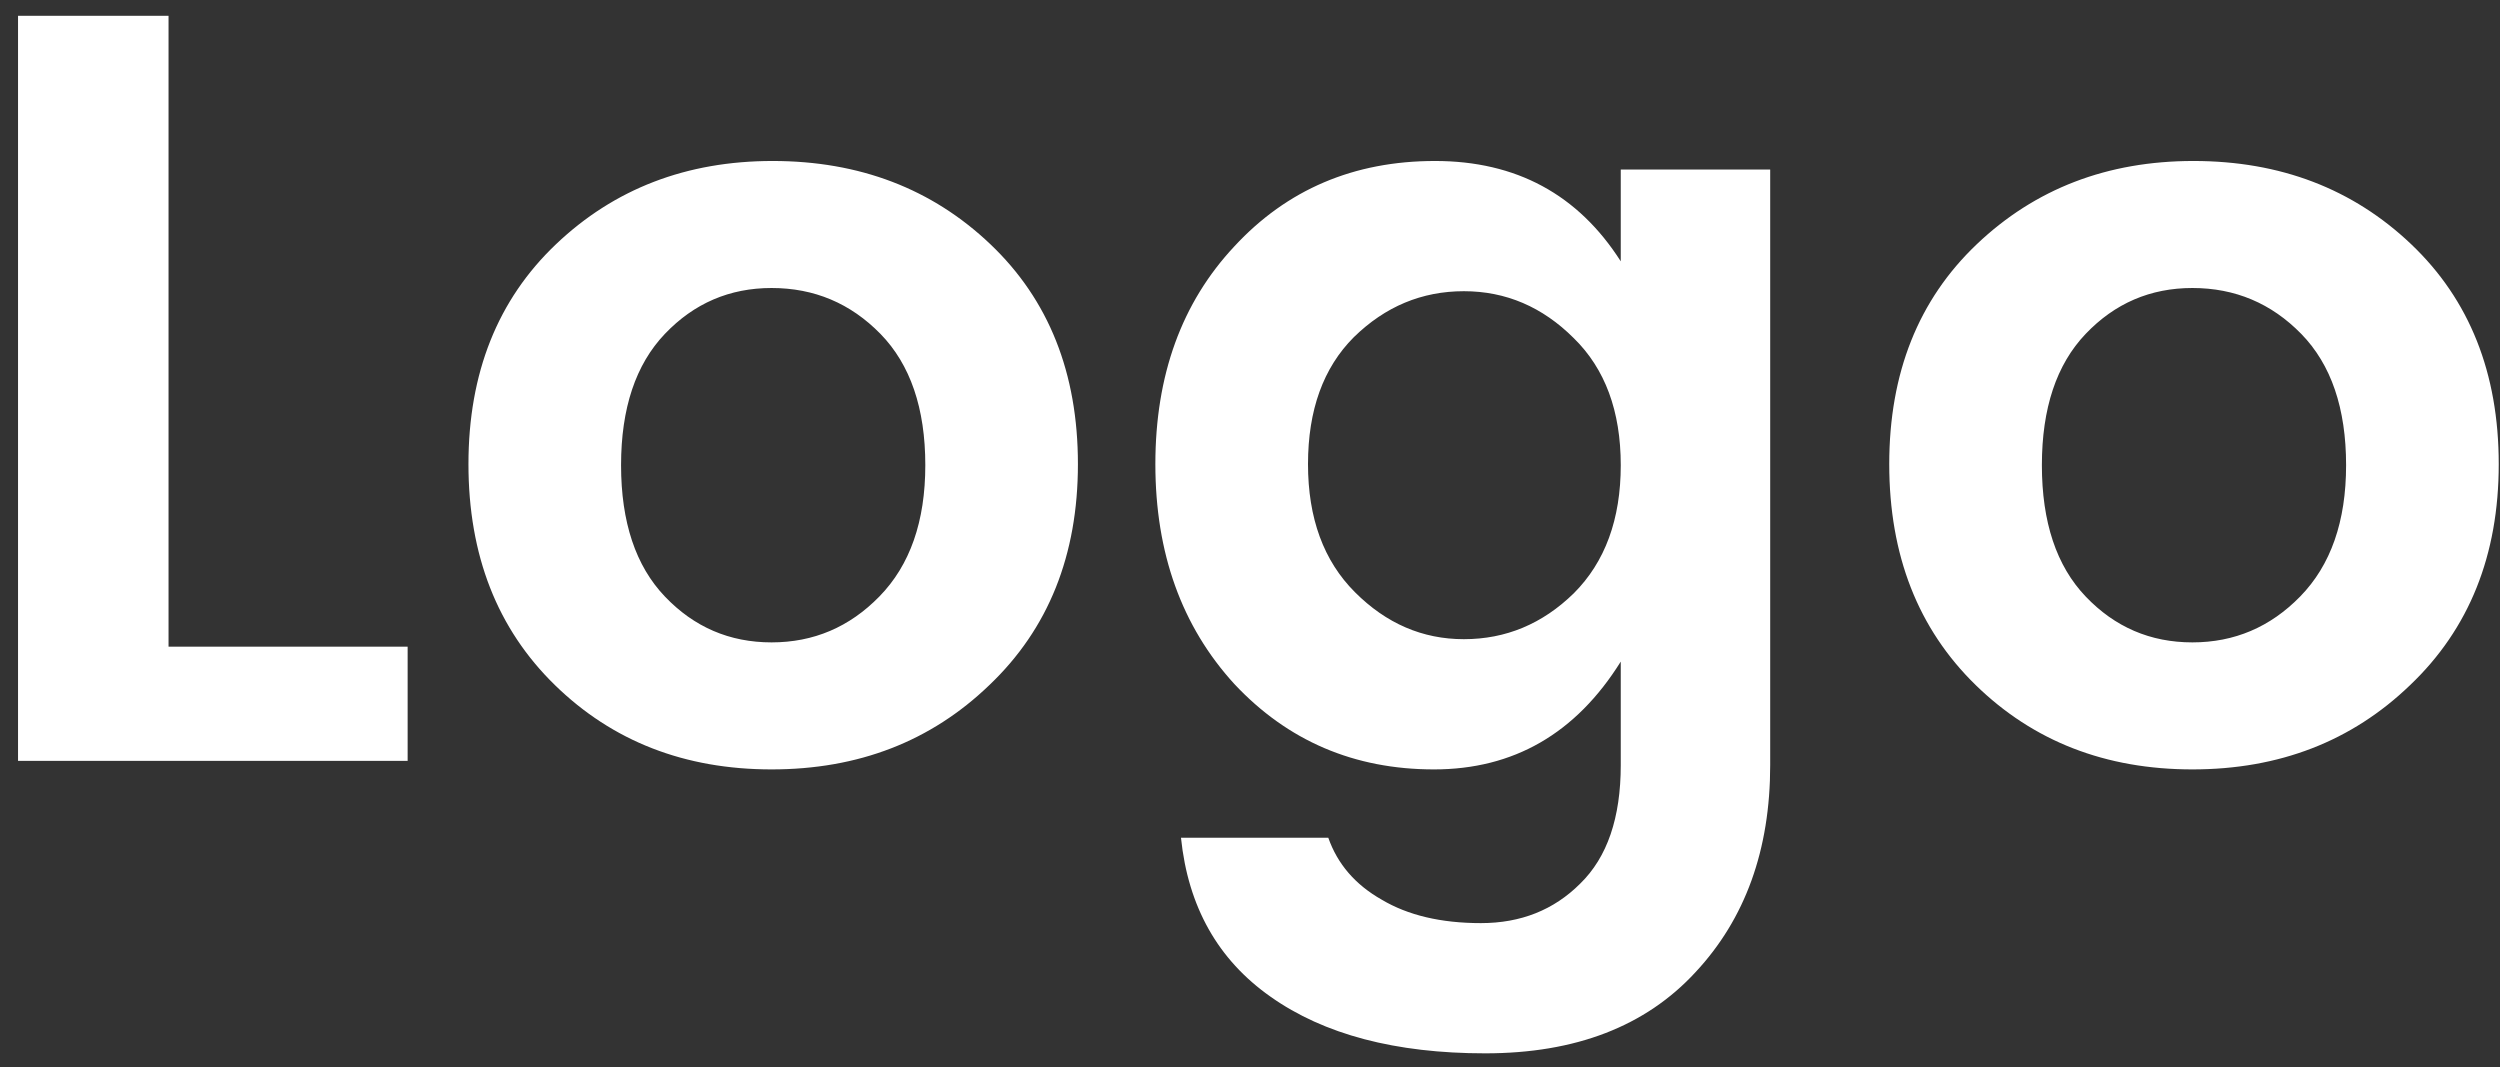 <svg width="89" height="38" viewBox="0 0 89 38" fill="none" xmlns="http://www.w3.org/2000/svg">
<rect x="0" y="0" width="89" height="38" fill="#333333" stroke="none"/>
<path d="M0.642 0.563H6V23.021H14.512V27.087H0.642V0.563ZM27.468 22.869C28.963 22.869 30.242 22.325 31.306 21.235C32.396 20.121 32.941 18.563 32.941 16.561C32.941 14.535 32.408 12.977 31.345 11.887C30.28 10.798 28.988 10.253 27.468 10.253C25.974 10.253 24.707 10.798 23.669 11.887C22.63 12.977 22.11 14.535 22.11 16.561C22.11 18.588 22.63 20.146 23.669 21.235C24.707 22.325 25.974 22.869 27.468 22.869ZM19.755 24.389C17.703 22.388 16.677 19.766 16.677 16.523C16.677 13.281 17.715 10.671 19.793 8.695C21.87 6.719 24.441 5.731 27.506 5.731C30.597 5.731 33.181 6.719 35.258 8.695C37.336 10.671 38.374 13.281 38.374 16.523C38.374 19.766 37.323 22.388 35.221 24.389C33.143 26.391 30.559 27.391 27.468 27.391C24.378 27.391 21.806 26.391 19.755 24.389ZM43.943 24.351C42.068 22.299 41.131 19.69 41.131 16.523C41.131 13.357 42.068 10.773 43.943 8.771C45.817 6.745 48.199 5.731 51.087 5.731C53.975 5.731 56.179 6.922 57.699 9.303V6.035H63.019V27.239C63.019 30.254 62.132 32.711 60.359 34.611C58.585 36.537 56.09 37.499 52.873 37.499C49.681 37.499 47.135 36.828 45.235 35.485C43.36 34.168 42.296 32.281 42.043 29.823H47.287C47.616 30.761 48.249 31.495 49.187 32.027C50.124 32.585 51.302 32.863 52.721 32.863C54.139 32.863 55.317 32.395 56.255 31.457C57.217 30.52 57.699 29.114 57.699 27.239V23.553C56.103 26.112 53.886 27.391 51.049 27.391C48.211 27.391 45.843 26.378 43.943 24.351ZM56.027 21.121C57.141 20.007 57.699 18.487 57.699 16.561C57.699 14.636 57.141 13.129 56.027 12.039C54.912 10.925 53.607 10.367 52.113 10.367C50.618 10.367 49.313 10.912 48.199 12.001C47.109 13.091 46.565 14.598 46.565 16.523C46.565 18.449 47.122 19.969 48.237 21.083C49.351 22.198 50.643 22.755 52.113 22.755C53.607 22.755 54.912 22.211 56.027 21.121ZM78.049 22.869C79.543 22.869 80.823 22.325 81.887 21.235C82.976 20.121 83.521 18.563 83.521 16.561C83.521 14.535 82.989 12.977 81.925 11.887C80.861 10.798 79.569 10.253 78.049 10.253C76.554 10.253 75.287 10.798 74.249 11.887C73.21 12.977 72.691 14.535 72.691 16.561C72.691 18.588 73.21 20.146 74.249 21.235C75.287 22.325 76.554 22.869 78.049 22.869ZM70.335 24.389C68.283 22.388 67.257 19.766 67.257 16.523C67.257 13.281 68.295 10.671 70.373 8.695C72.45 6.719 75.021 5.731 78.087 5.731C81.177 5.731 83.761 6.719 85.839 8.695C87.916 10.671 88.955 13.281 88.955 16.523C88.955 19.766 87.903 22.388 85.801 24.389C83.723 26.391 81.139 27.391 78.049 27.391C74.958 27.391 72.387 26.391 70.335 24.389Z" fill="white"/>
</svg>
